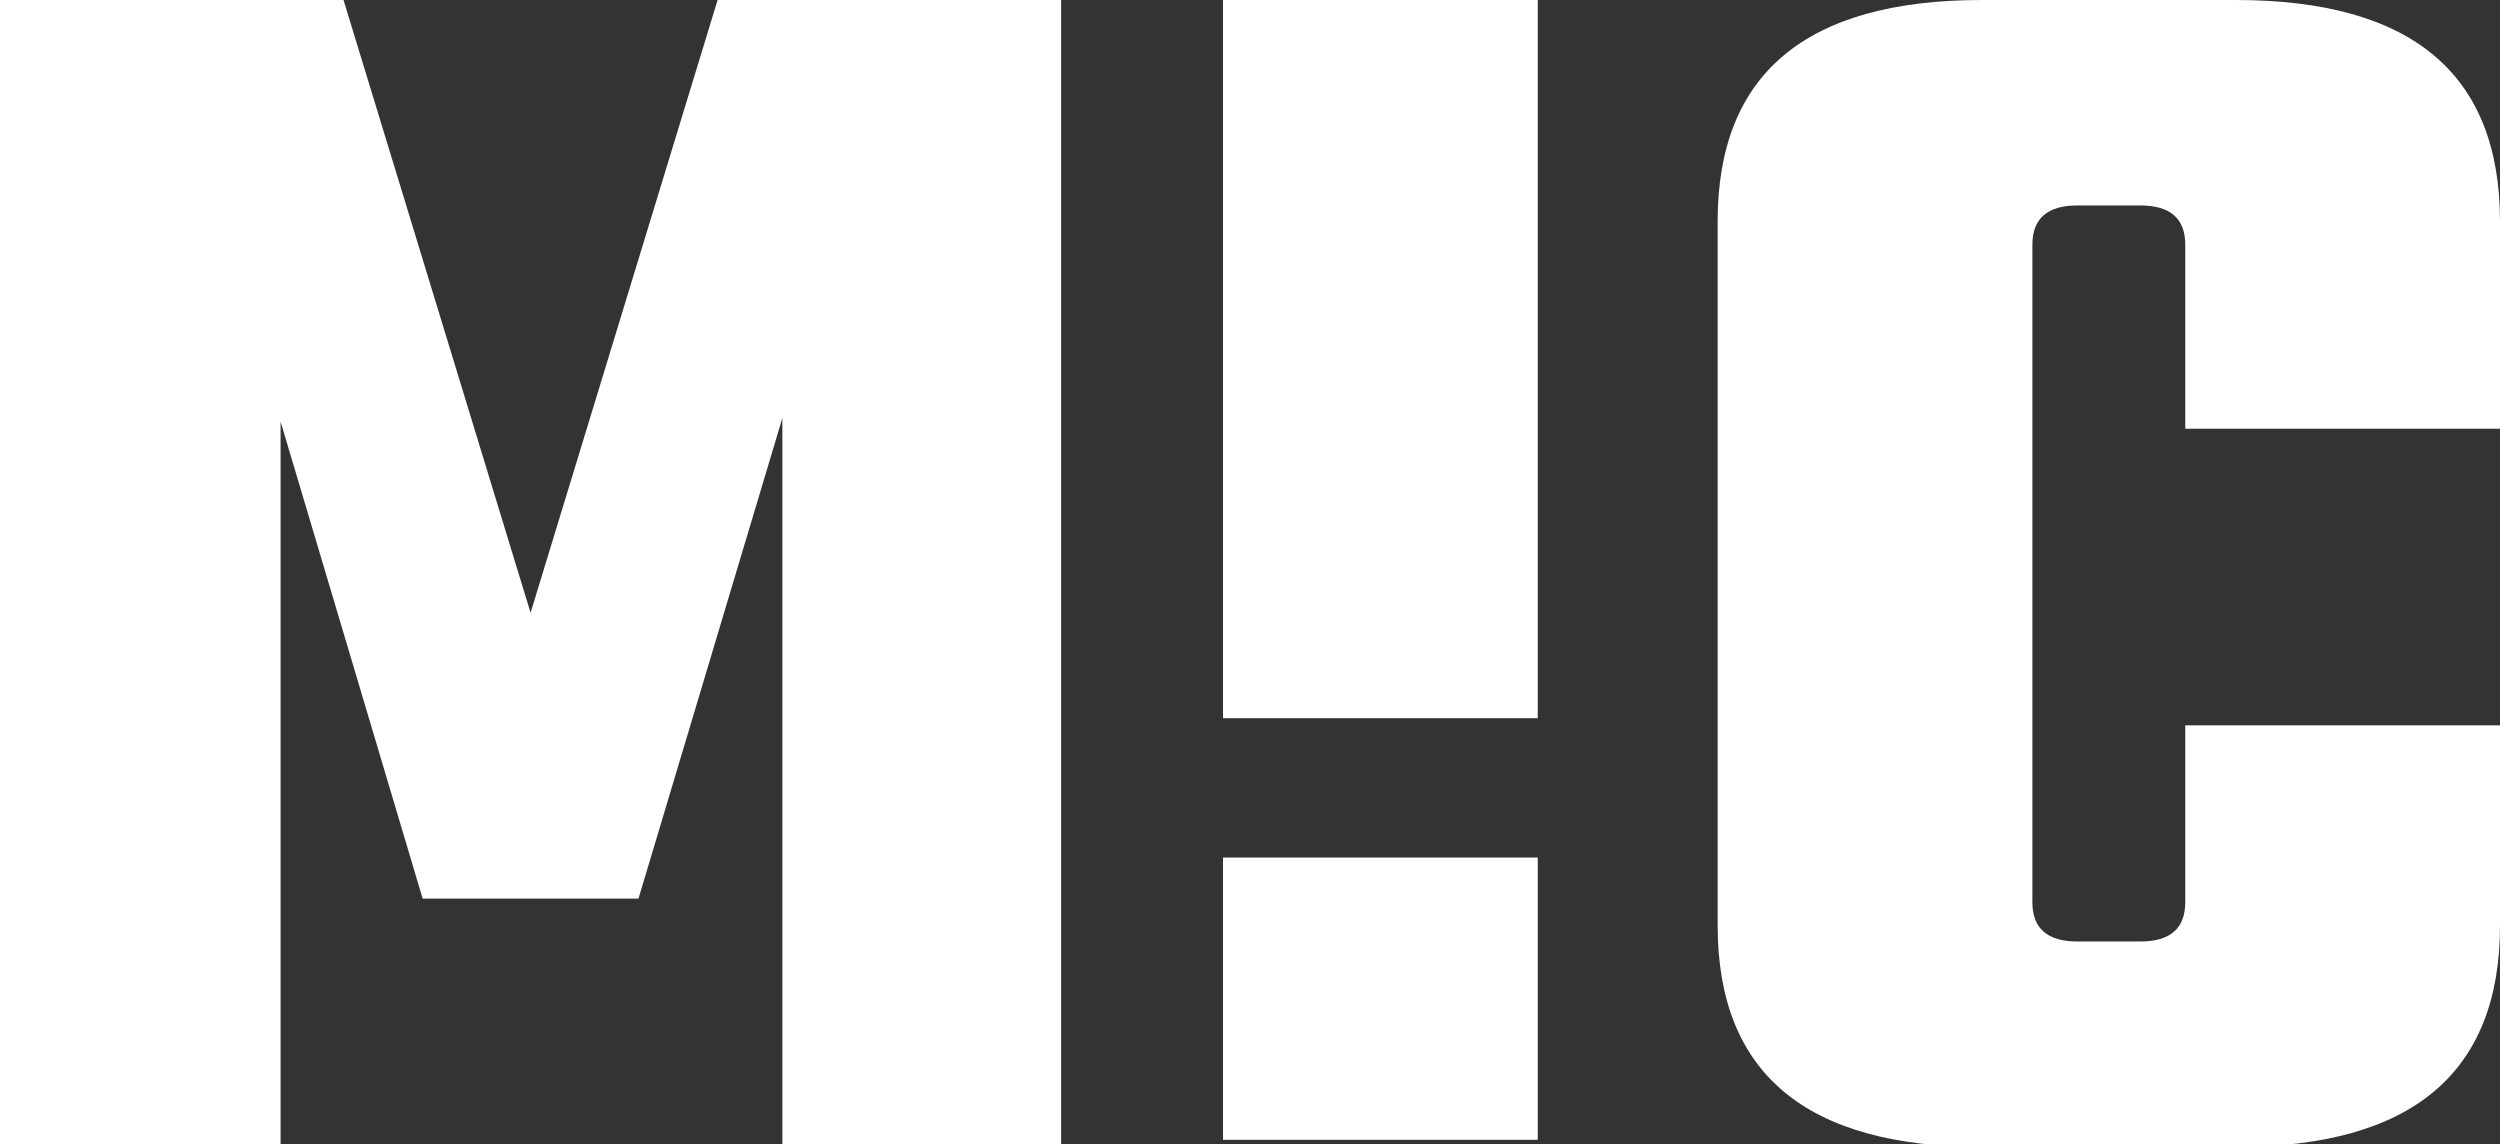 <?xml version="1.0" encoding="utf-8"?>
<!-- Generator: Adobe Illustrator 23.0.1, SVG Export Plug-In . SVG Version: 6.00 Build 0)  -->
<svg version="1.1" id="Layer_1" xmlns="http://www.w3.org/2000/svg" xmlns:xlink="http://www.w3.org/1999/xlink" x="0px" y="0px"
	 viewBox="0 0 197.433 90.345" enable-background="new 0 0 197.433 90.345" xml:space="preserve">
<rect x="0" y="0" width="197.433" height="90.345" fill="#333333" stroke="none"/>
<path fill-rule="evenodd" clip-rule="evenodd" fill="#FFFFFF" d="M197.433,33.861h-24.856V19.329c0-2.069-1.184-3.104-3.551-3.104
	h-4.971c-2.367,0-3.551,1.035-3.551,3.104v51.92c0,2.069,1.184,3.104,3.551,3.104h4.971c2.367,0,3.551-1.035,3.551-3.104V57.282
	h24.856v15.802c0,11.663-6.96,17.495-20.879,17.495h-20.027c-13.92,0-20.879-5.831-20.879-17.495V17.495
	C135.647,5.831,142.607,0,156.526,0h20.027c13.92,0,20.879,5.831,20.879,17.495V33.861z M96.585,90.014h24.856V67.722H96.585V90.014
	z M96.585,0h24.856v56.717H96.585V0z M22.158,90.578H0V0h27.129l14.772,48.393L56.672,0h27.129v90.578H61.786V33.015L50.423,70.967
	H33.378L22.158,33.297V90.578z"/>
</svg>
